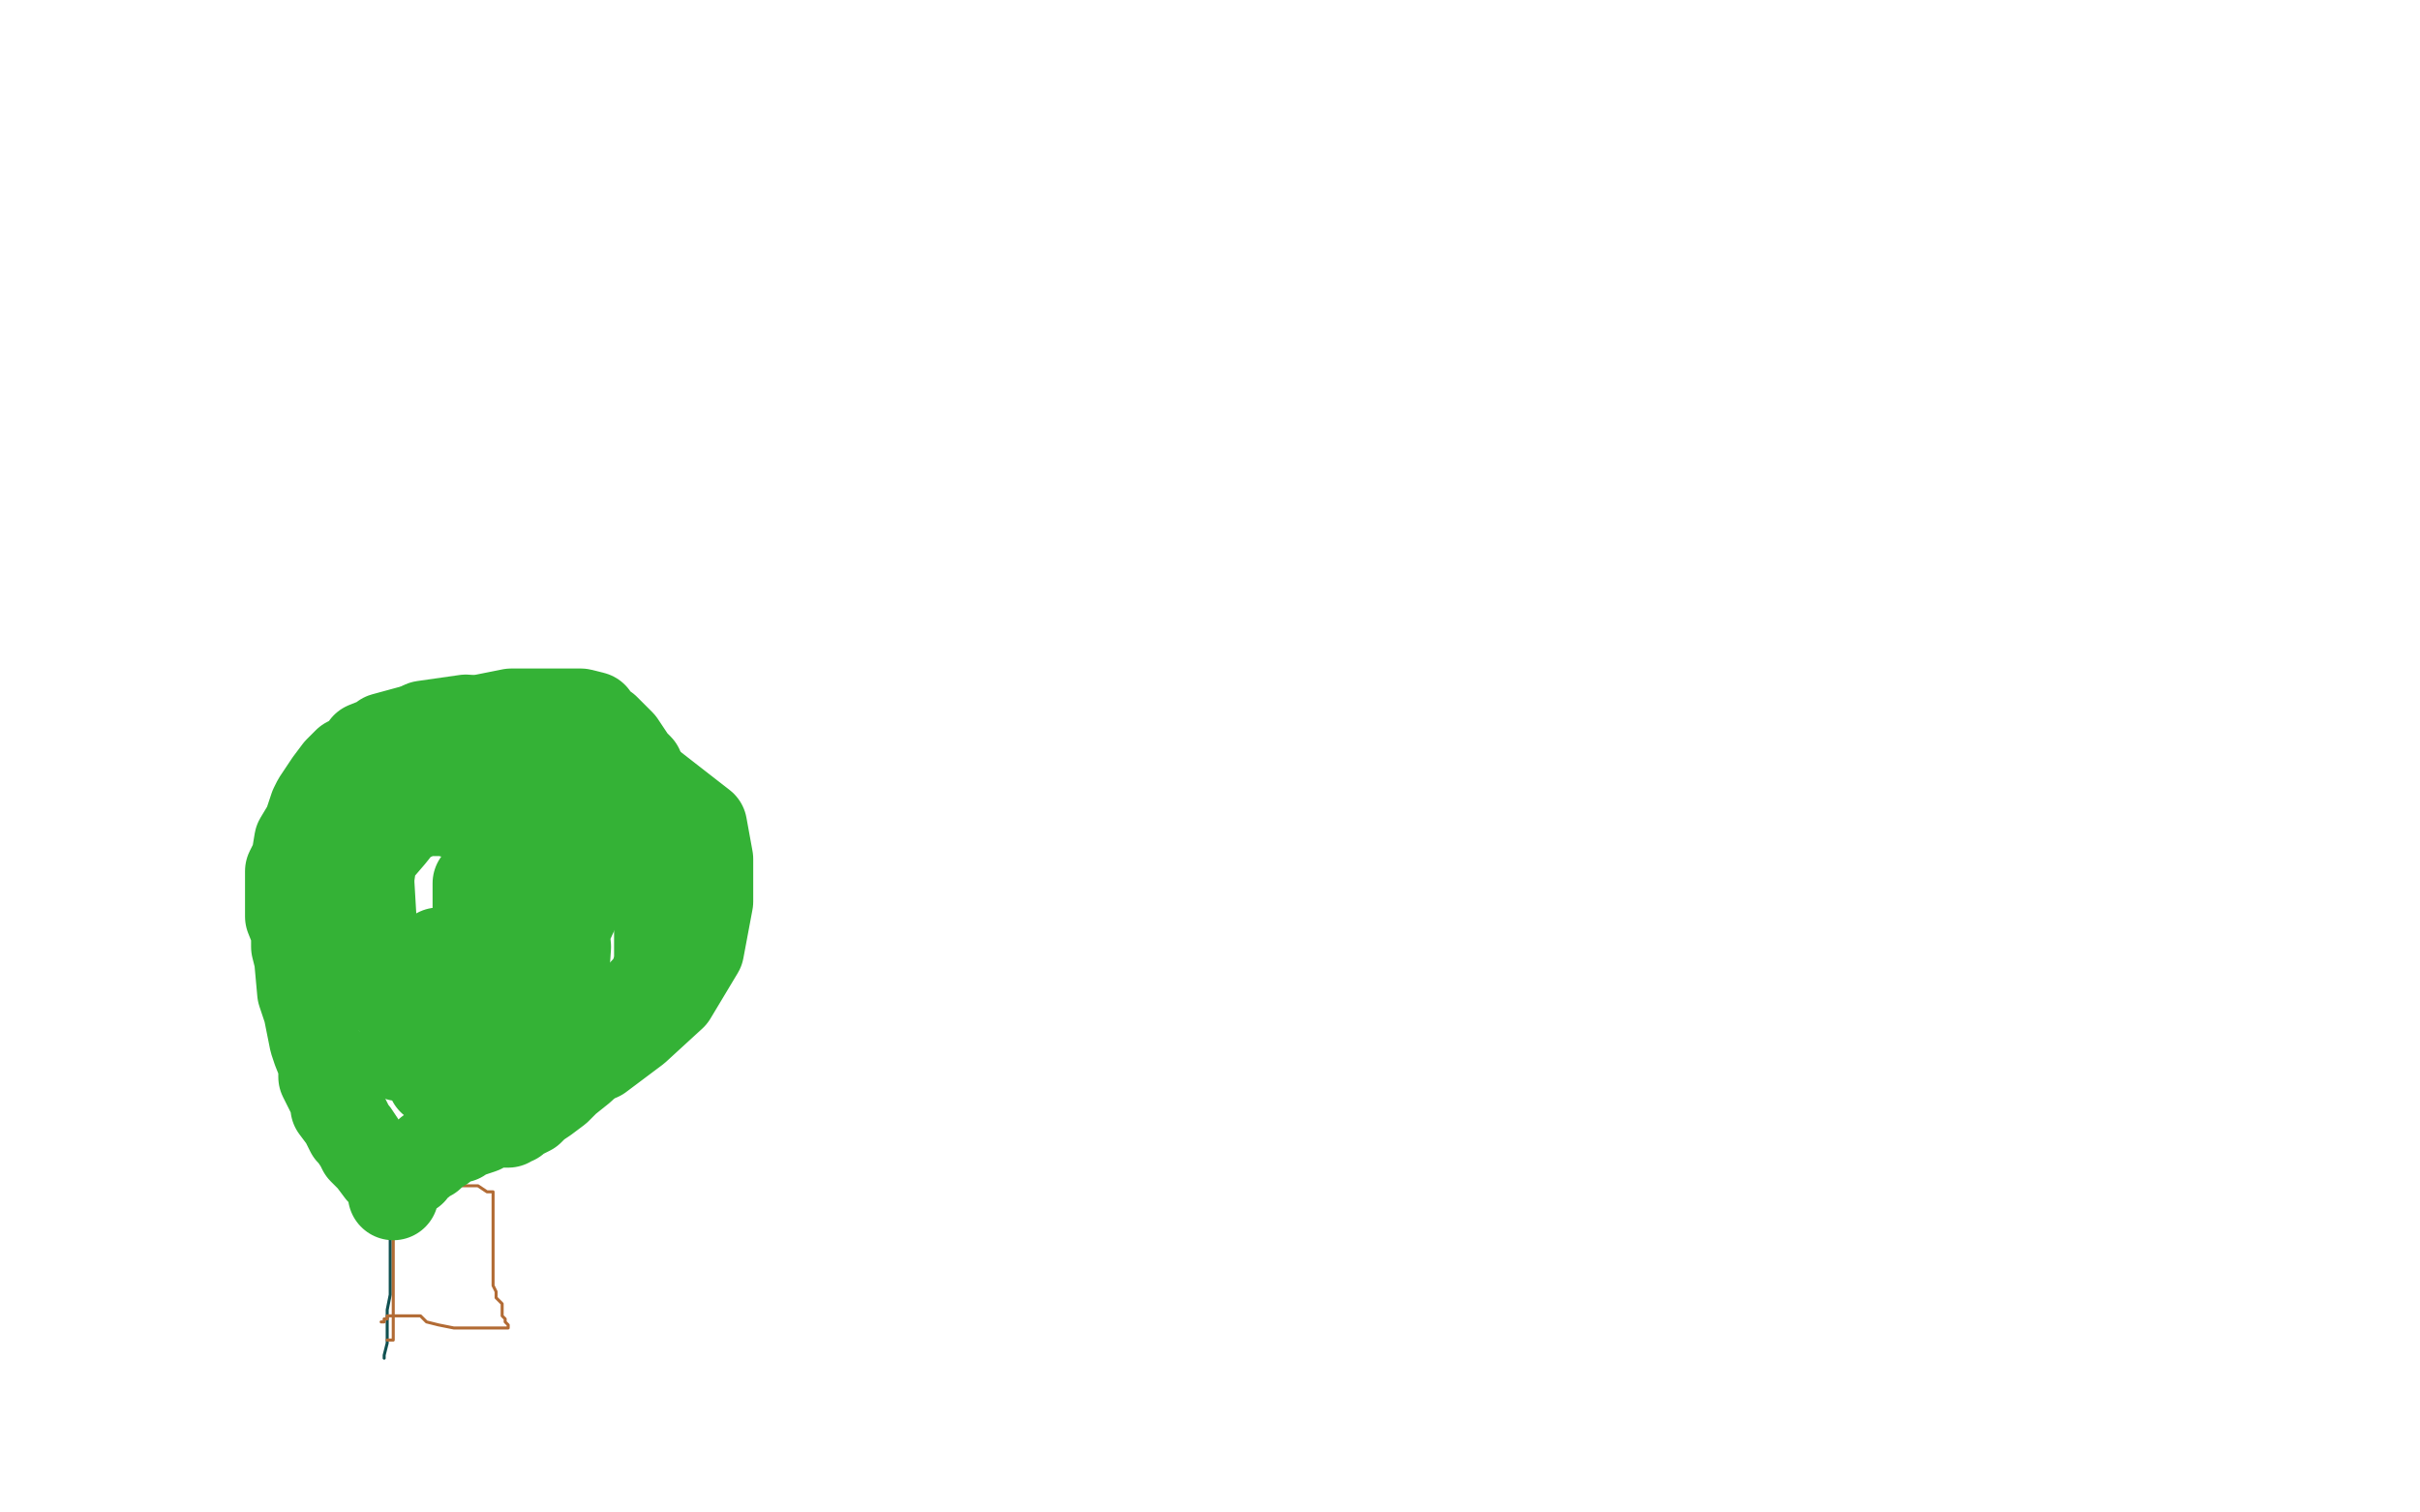 <?xml version="1.0" standalone="no"?>
<!DOCTYPE svg PUBLIC "-//W3C//DTD SVG 1.1//EN"
"http://www.w3.org/Graphics/SVG/1.1/DTD/svg11.dtd">

<svg width="800" height="500" version="1.1" xmlns="http://www.w3.org/2000/svg" xmlns:xlink="http://www.w3.org/1999/xlink" style="stroke-antialiasing: false"><desc>This SVG has been created on https://colorillo.com/</desc><rect x='0' y='0' width='800' height='500' style='fill: rgb(255,255,255); stroke-width:0' /><polyline points="127,449 127,448 127,448 128,444 128,444 128,438 128,438 128,433 128,433 129,428 129,428 129,424 129,424 129,419 129,418 129,416 129,414 129,413 129,411 129,409 129,408 129,407 129,405" style="fill: none; stroke: #105151; stroke-width: 1; stroke-linejoin: round; stroke-linecap: round; stroke-antialiasing: false; stroke-antialias: 0; opacity: 1.0"/>
<polyline points="128,443 130,443 130,443 130,442 130,442 130,439 130,439 130,435 130,435 130,433 130,433 130,428 130,428 130,424 130,423 130,419 130,417 130,416 130,414 130,413 130,411 130,410 130,408 130,407 130,404 130,402 130,401 130,399 130,398 130,396 130,394 130,392 130,391 130,390 131,389 135,389 141,390 147,390 150,392 151,392 152,392 154,392 158,392 161,394 163,394 163,395 163,396 163,397 163,399 163,400 163,402 163,404 163,406 163,409 163,411 163,412 163,415 163,418 163,421 163,422 163,423 163,425 164,427 164,428 164,429 165,430 166,431 166,432 166,433 166,434 166,435 167,436 167,437 168,438 168,439 167,439 166,439 165,439 164,439 163,439 162,439 160,439 155,439 150,439 145,438 141,437 139,435 137,435 135,435 133,435 131,435 130,435 128,435 128,436 127,436 127,437 126,437" style="fill: none; stroke: #b26b34; stroke-width: 1; stroke-linejoin: round; stroke-linecap: round; stroke-antialiasing: false; stroke-antialias: 0; opacity: 1.0"/>
<polyline points="130,395 130,394 130,394 130,390 130,390 129,390 129,390 126,387 126,387 123,383 123,383 121,381 121,381 120,380 120,380 119,378 117,375 116,374 114,370 111,366 111,365 110,362 108,358 107,356 107,352 105,347 104,344 103,339 102,334 100,328 99,317 98,313 98,308 96,303 96,299 96,296 96,295 96,293 96,288 98,284 99,278 102,273 104,267 105,265 109,259 112,255 115,252 119,250 121,247 126,245 127,244 138,241 150,239 159,238 169,236 177,236 183,236 188,236 192,236 196,237 197,240 200,241 205,246 209,252 211,254 211,258 212,266 214,270 215,277 218,283 218,289 218,294 218,299 218,303 218,311 218,314 218,316 218,318 217,322 215,326 213,328 211,331 209,333 207,336 204,339 201,343 199,346 196,349 194,351 192,353 187,357 184,360 180,363 177,365 175,367 173,368 171,369 170,370 169,370 168,371 166,371 165,371 162,371 159,373 156,374 154,374 152,376 151,376 150,376 149,377 148,377 146,379 142,381 142,382 141,382 139,384 138,384 137,385 136,387" style="fill: none; stroke: #34b236; stroke-width: 30; stroke-linejoin: round; stroke-linecap: round; stroke-antialiasing: false; stroke-antialias: 0; opacity: 1.0"/>
<polyline points="162,300 163,301 163,301 163,303 163,303 163,305 163,305 163,310 163,310 160,315 160,315 156,322 156,322 154,324 154,324 151,326 141,329 133,329 125,327 123,324 122,317 122,304 122,290 123,283 129,276 133,271 140,268 147,268 163,272 167,276 178,288 185,299 185,307 185,315 181,322 175,330 168,334 159,339 150,339 141,339 130,331 125,322 123,309 122,292 122,275 125,258 132,246 140,240 154,238 183,242 205,252 232,273 234,284 234,298 231,314 222,329 210,340 198,349 191,350 184,350 175,350 169,345 164,335 164,319 164,295 164,276 164,263 165,256 167,254 171,253 178,253 184,258 190,265 193,277 193,286 191,298 185,311 177,322 174,326 169,329 166,332 162,332 159,332 158,329 158,316 158,305 158,292 162,287 165,284 171,284 178,289 183,295 186,303 187,313 186,328 180,335 173,343 162,349 157,351 153,351 150,351 147,349 145,346 144,341 144,335 144,326 144,319 145,315 146,315 151,316 154,319 156,324 157,330 157,338 157,345 155,351 153,354 148,355 146,357 145,357 144,357 143,357 143,355 143,354 143,350 143,346 144,343 146,339 146,341 146,344 146,350 146,353 146,355 146,356 145,357 144,353 143,347 143,343 143,342 143,341 142,340 139,341 138,343 136,345 135,346 135,347 134,347 133,347 132,348 132,349 133,349 134,349" style="fill: none; stroke: #34b236; stroke-width: 30; stroke-linejoin: round; stroke-linecap: round; stroke-antialiasing: false; stroke-antialias: 0; opacity: 1.0"/>
</svg>
